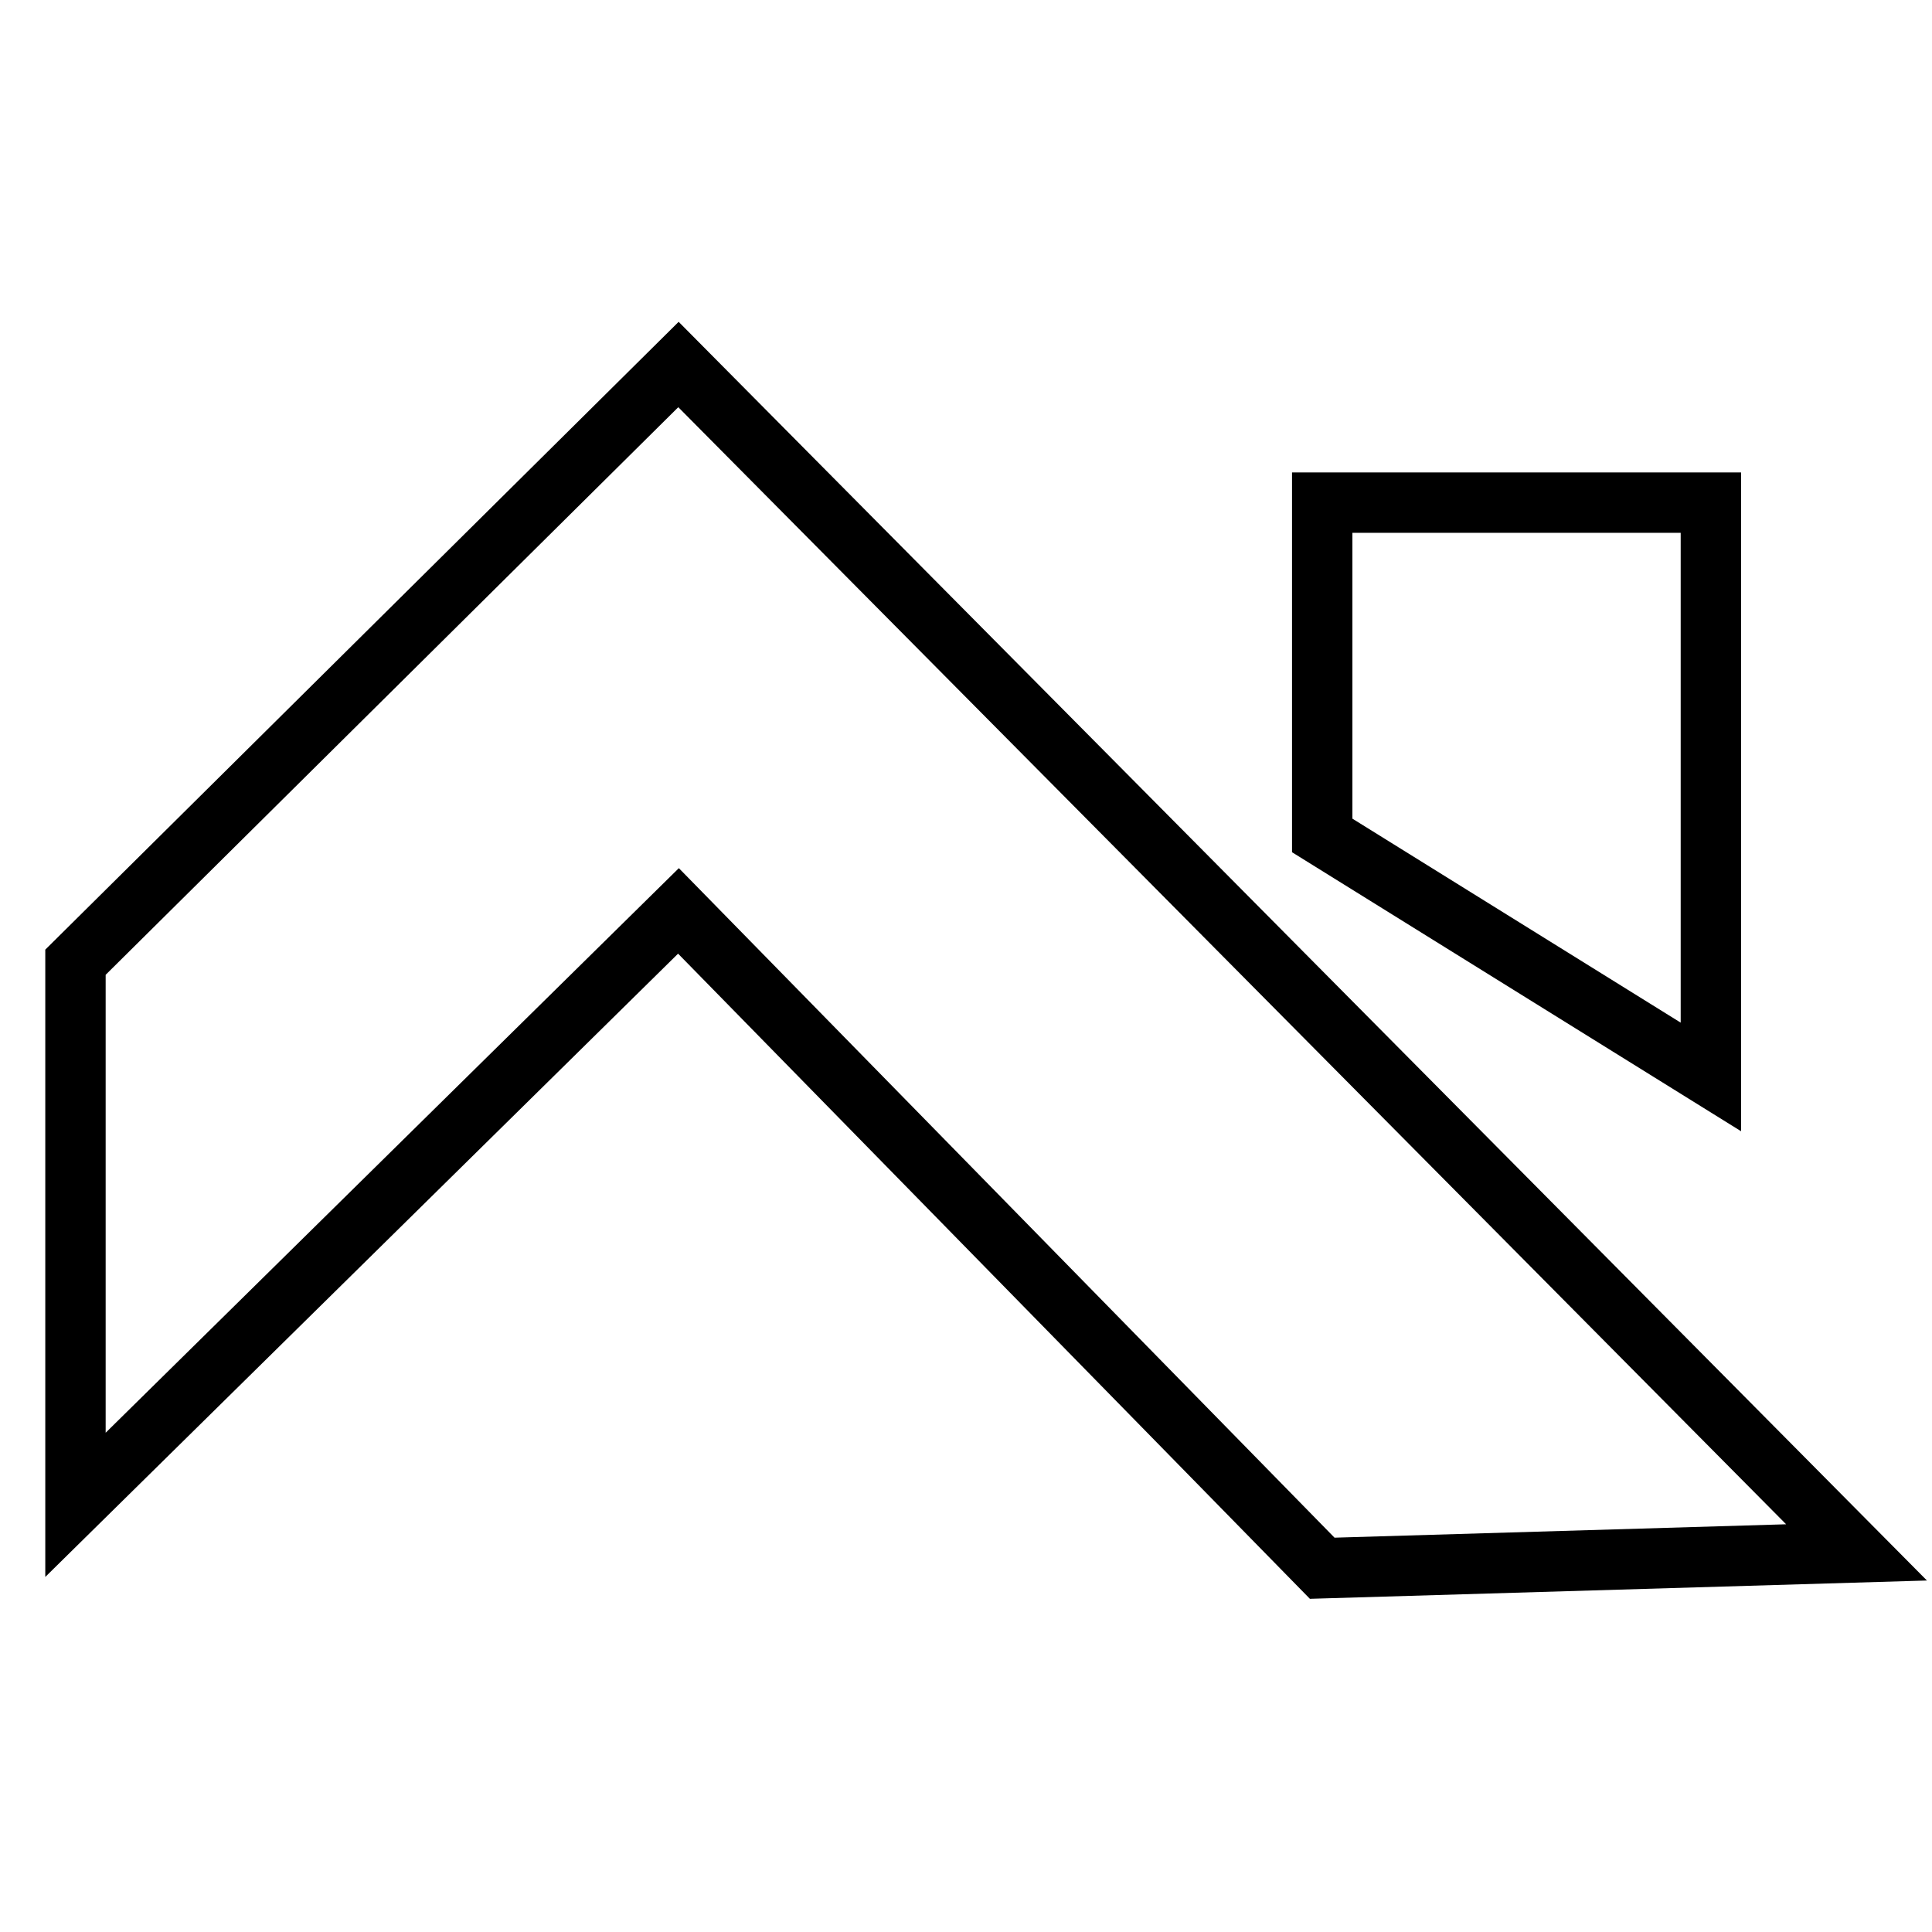 <?xml version="1.0" encoding="utf-8"?>
<!-- Svg Vector Icons : http://www.onlinewebfonts.com/icon -->
<!DOCTYPE svg PUBLIC "-//W3C//DTD SVG 1.1//EN" "http://www.w3.org/Graphics/SVG/1.1/DTD/svg11.dtd">
<svg version="1.1" xmlns="http://www.w3.org/2000/svg" xmlns:xlink="http://www.w3.org/1999/xlink" x="0px" y="0px" viewBox="0 0 256 256" enable-background="new 0 0 256 256" xml:space="preserve">
<g><g><path stroke-width="8" fill-opacity="0" stroke="#000000"  d="M10,127.5l79.9-79.2L246,205.7l-70.8,2.1l-85.3-87.1L10,199.4V127.5L10,127.5z"/><path stroke-width="8" fill-opacity="0" stroke="#000000"  d="M175.2,66.6v44.1l51.5,32V66.6H175.2L175.2,66.6z"/></g></g>
</svg>